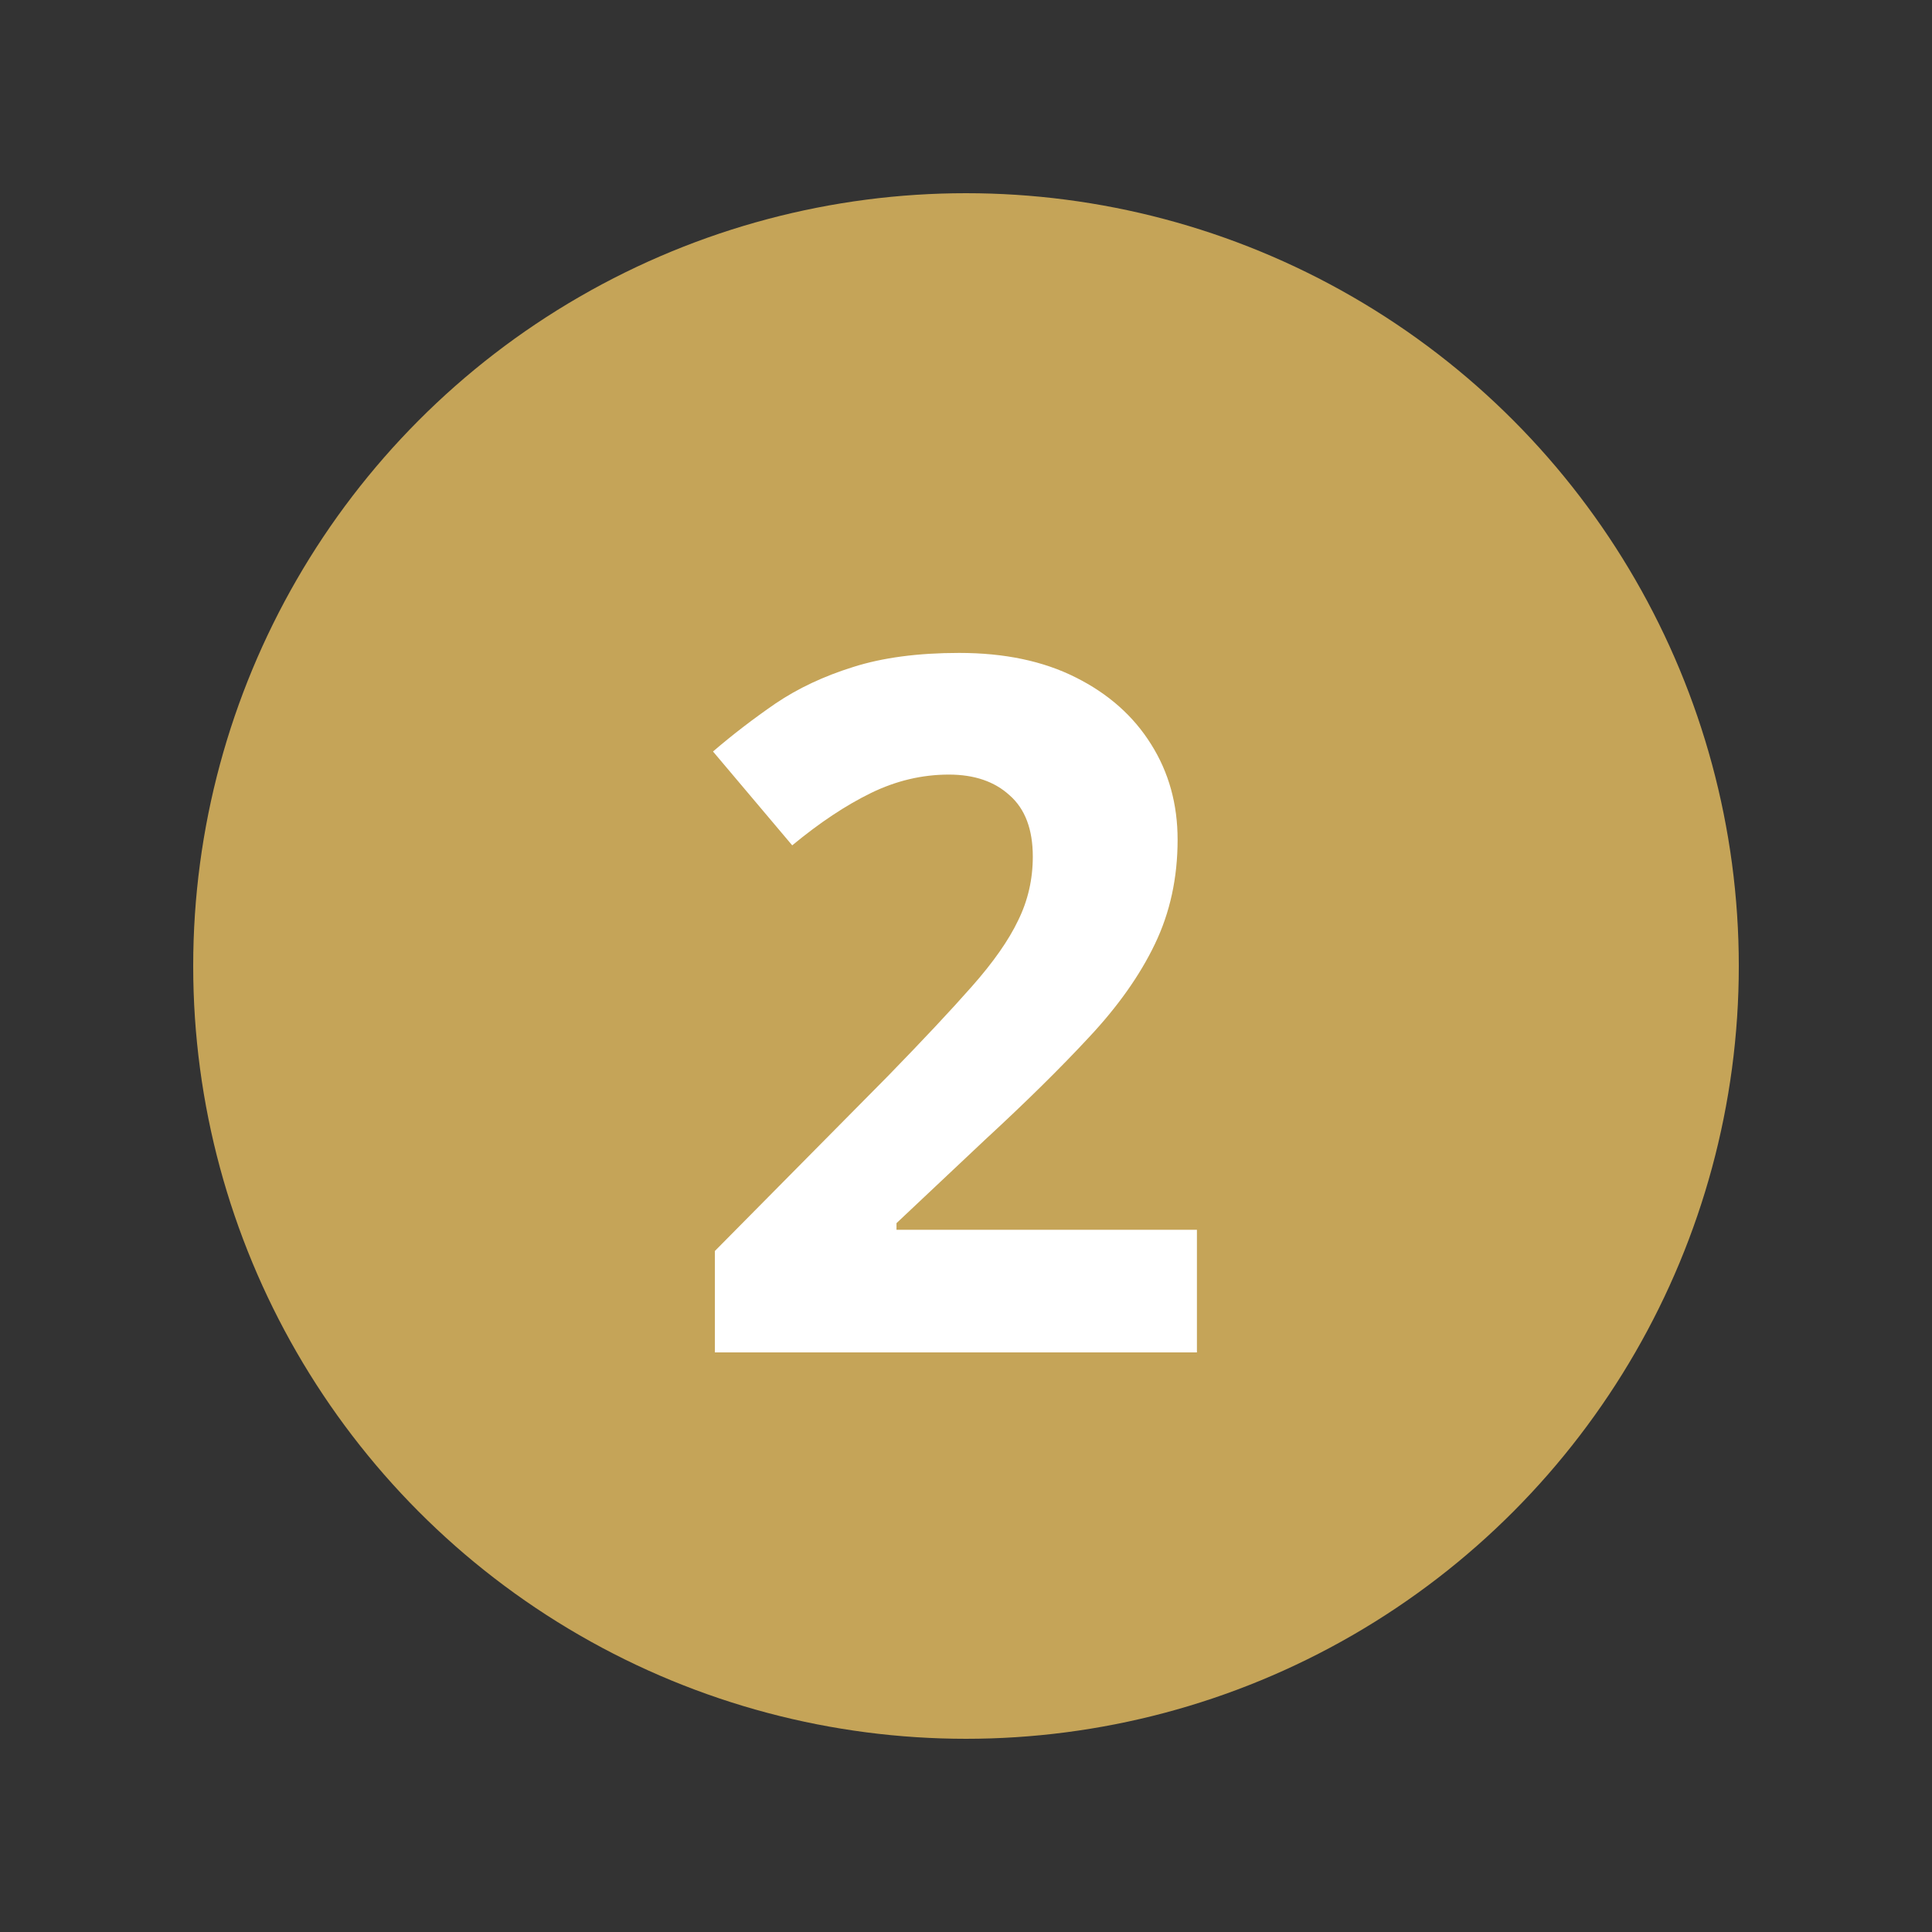 <svg width="40" height="40" viewBox="0 0 40 40" fill="none" xmlns="http://www.w3.org/2000/svg">
<rect x="0" y="0" width="40" height="40" fill="#333333" stroke="none"/>
<circle cx="20" cy="20" r="16" fill="#C5A458"/>
<path d="M24.781 28H14.801V25.9L18.385 22.277C19.107 21.535 19.687 20.917 20.123 20.422C20.566 19.921 20.885 19.465 21.08 19.055C21.282 18.645 21.383 18.205 21.383 17.736C21.383 17.17 21.223 16.747 20.904 16.467C20.592 16.18 20.172 16.037 19.645 16.037C19.091 16.037 18.554 16.164 18.033 16.418C17.512 16.672 16.969 17.033 16.402 17.502L14.762 15.559C15.172 15.207 15.605 14.875 16.061 14.562C16.523 14.25 17.057 13.999 17.662 13.81C18.274 13.615 19.006 13.518 19.859 13.518C20.797 13.518 21.601 13.687 22.271 14.025C22.949 14.364 23.469 14.826 23.834 15.412C24.199 15.992 24.381 16.649 24.381 17.385C24.381 18.172 24.225 18.892 23.912 19.543C23.6 20.194 23.144 20.838 22.545 21.477C21.953 22.115 21.236 22.821 20.396 23.596L18.561 25.324V25.461H24.781V28Z" fill="white"/>
</svg>
